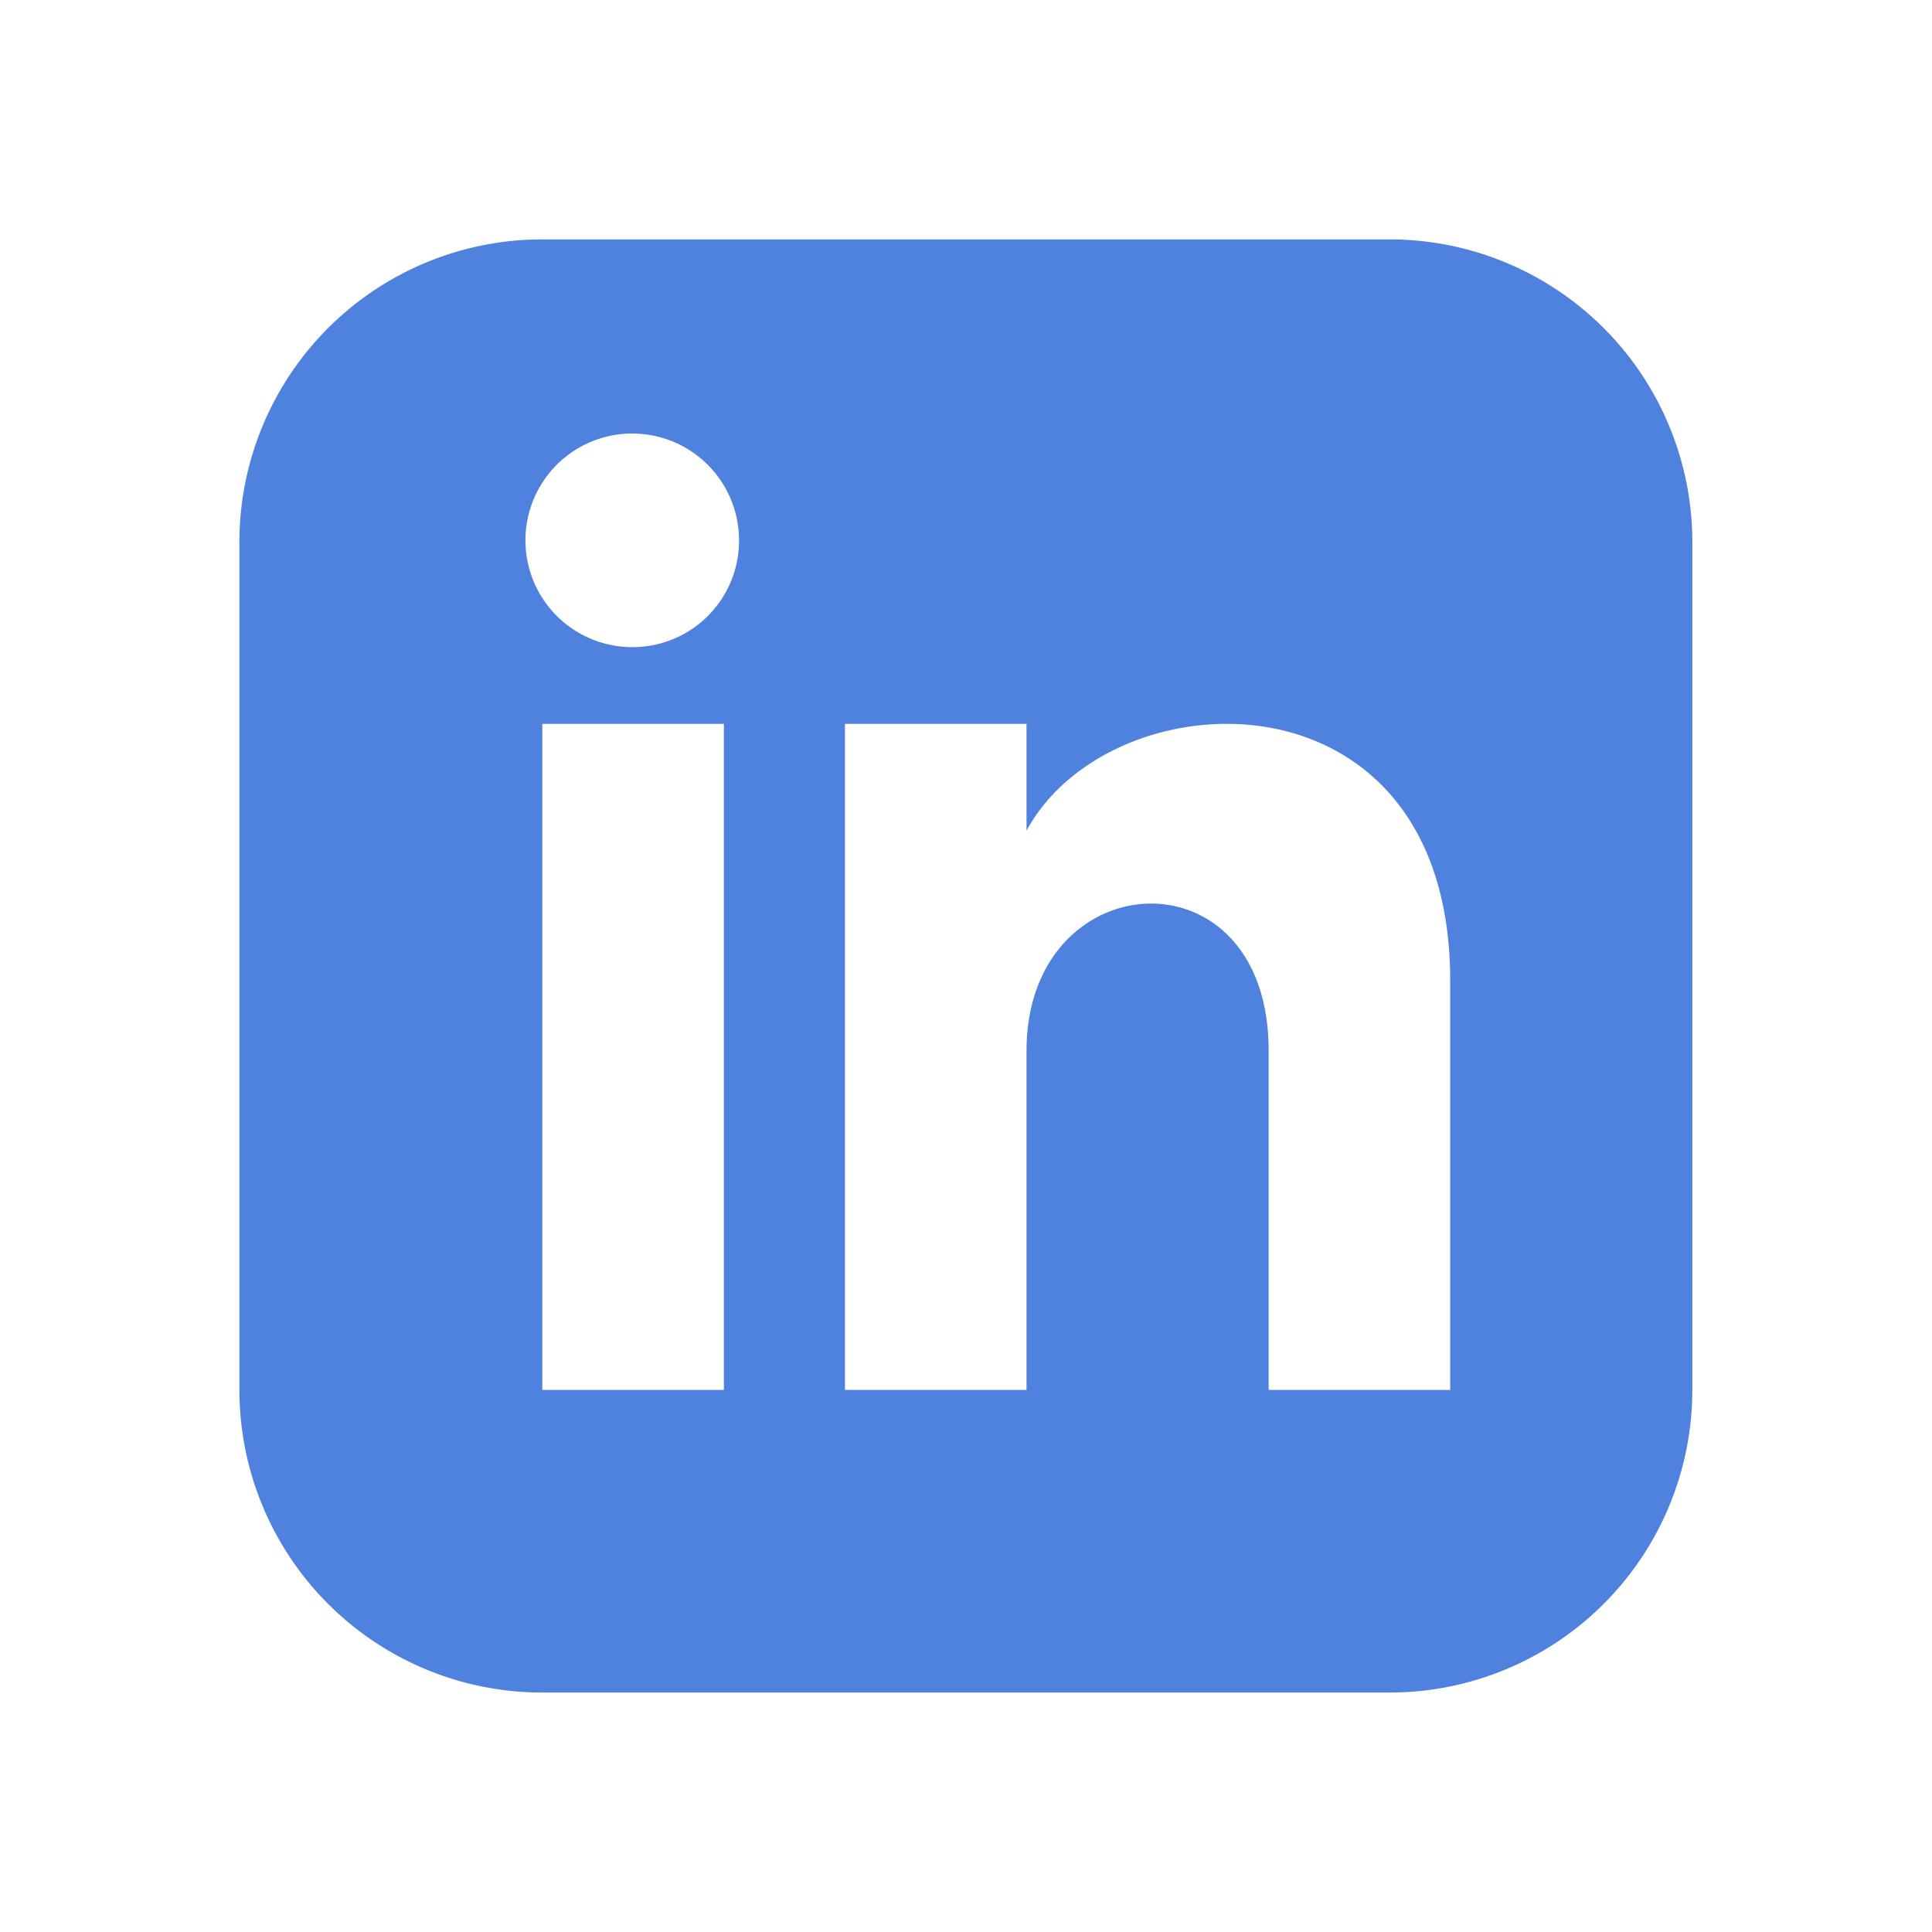<svg xmlns="http://www.w3.org/2000/svg" viewBox="0 0 290.52 290.52">
  <defs>
    <style>
      .cls-1 {
        fill: none;
      }

      .cls-2 {
        fill: #4f81df;
      }
    </style>
  </defs>
  <title>icon_linkedin_1</title>
  <g id="Layer_2" data-name="Layer 2">
    <g id="Layer_1-2" data-name="Layer 1">
      <rect class="cls-1" width="290.52" height="290.52" />
      <path class="cls-2"
        d="M209,36H81.55A45.52,45.52,0,0,0,36,81.55V209a45.52,45.52,0,0,0,45.51,45.51H209A45.51,45.51,0,0,0,254.48,209V81.55A45.51,45.51,0,0,0,209,36ZM108.85,209H81.55V108.85h27.3ZM95.2,97.31a16.06,16.06,0,1,1,15.93-16A16,16,0,0,1,95.2,97.31ZM218.07,209h-27.3V158c0-30.65-36.41-28.33-36.41,0v51h-27.3V108.85h27.3v16.07c12.71-23.54,63.71-25.28,63.71,22.53Z" />
    </g>
  </g>
</svg>